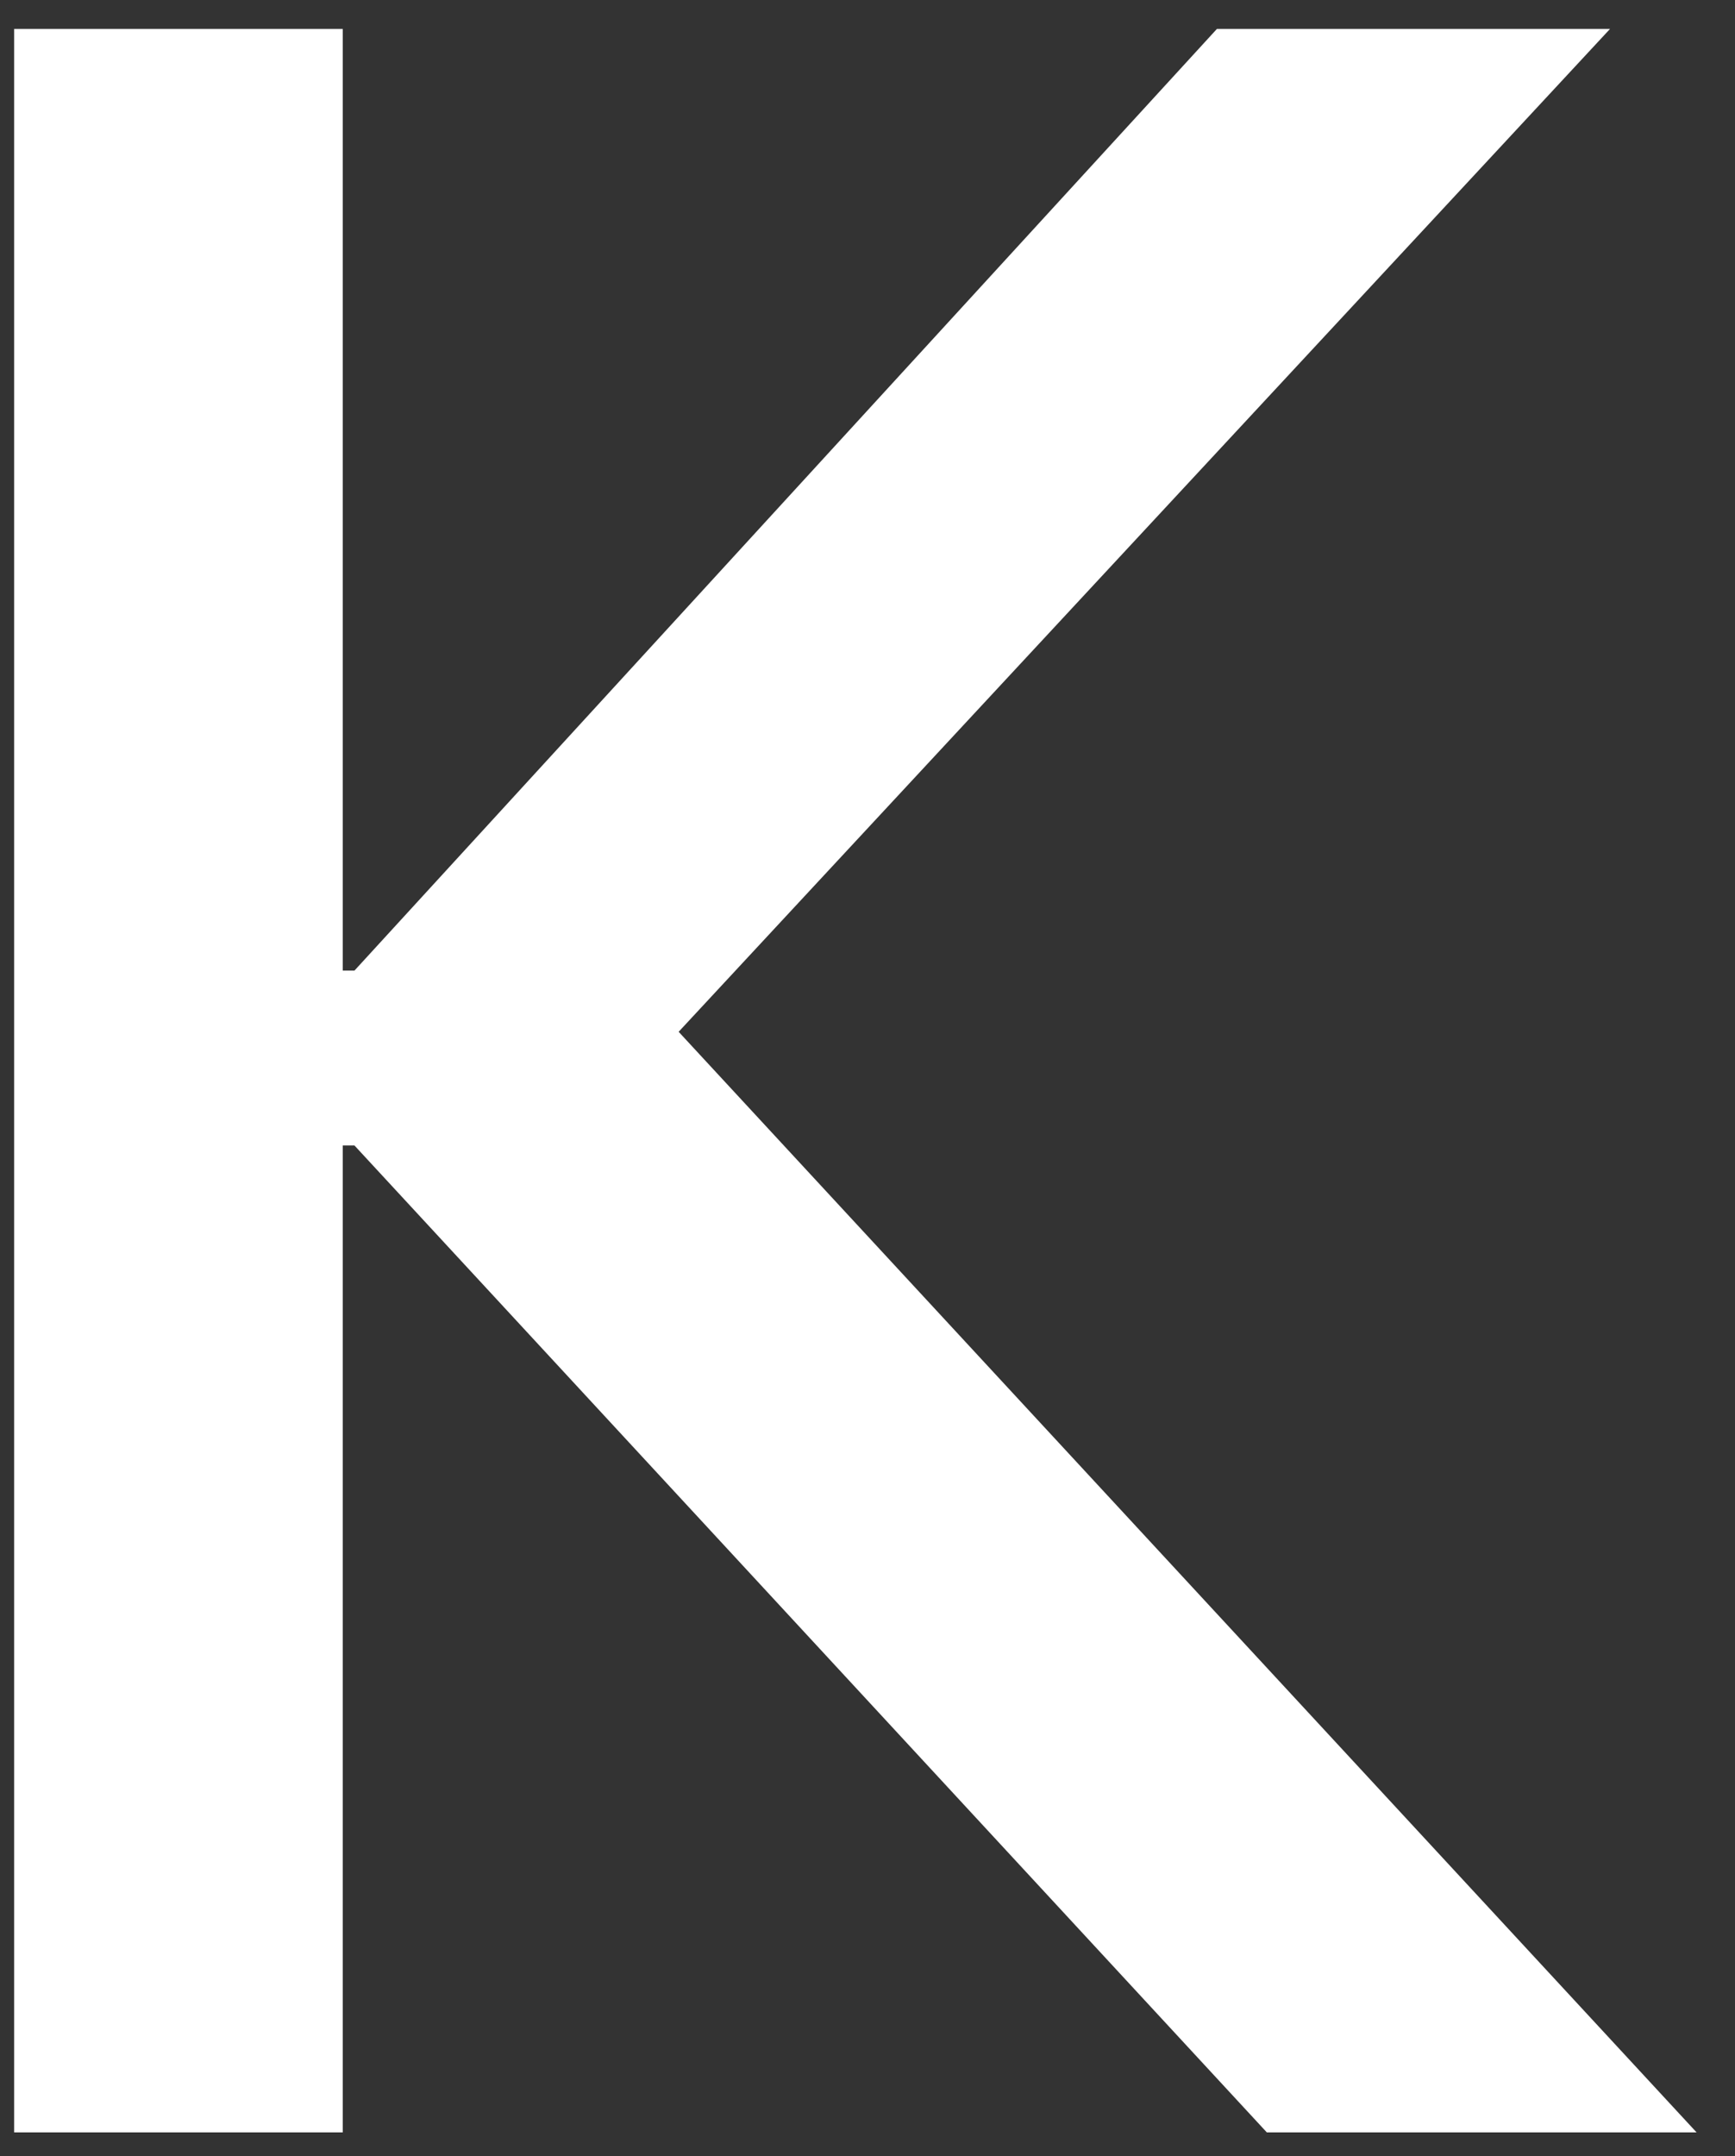 <?xml version="1.0" encoding="UTF-8"?> <svg xmlns="http://www.w3.org/2000/svg" width="33" height="41" viewBox="0 0 33 41" fill="none"><rect x="0" y="0" width="33" height="41" fill="#333333" stroke="none"/><path d="M12.908 19.621L32.269 40.55H24.095L6.742 21.783H6.519V40.55H0.269V0.55H6.519V18.457H6.742L23.146 0.55H30.623L12.908 19.621Z" fill="white"></path></svg> 